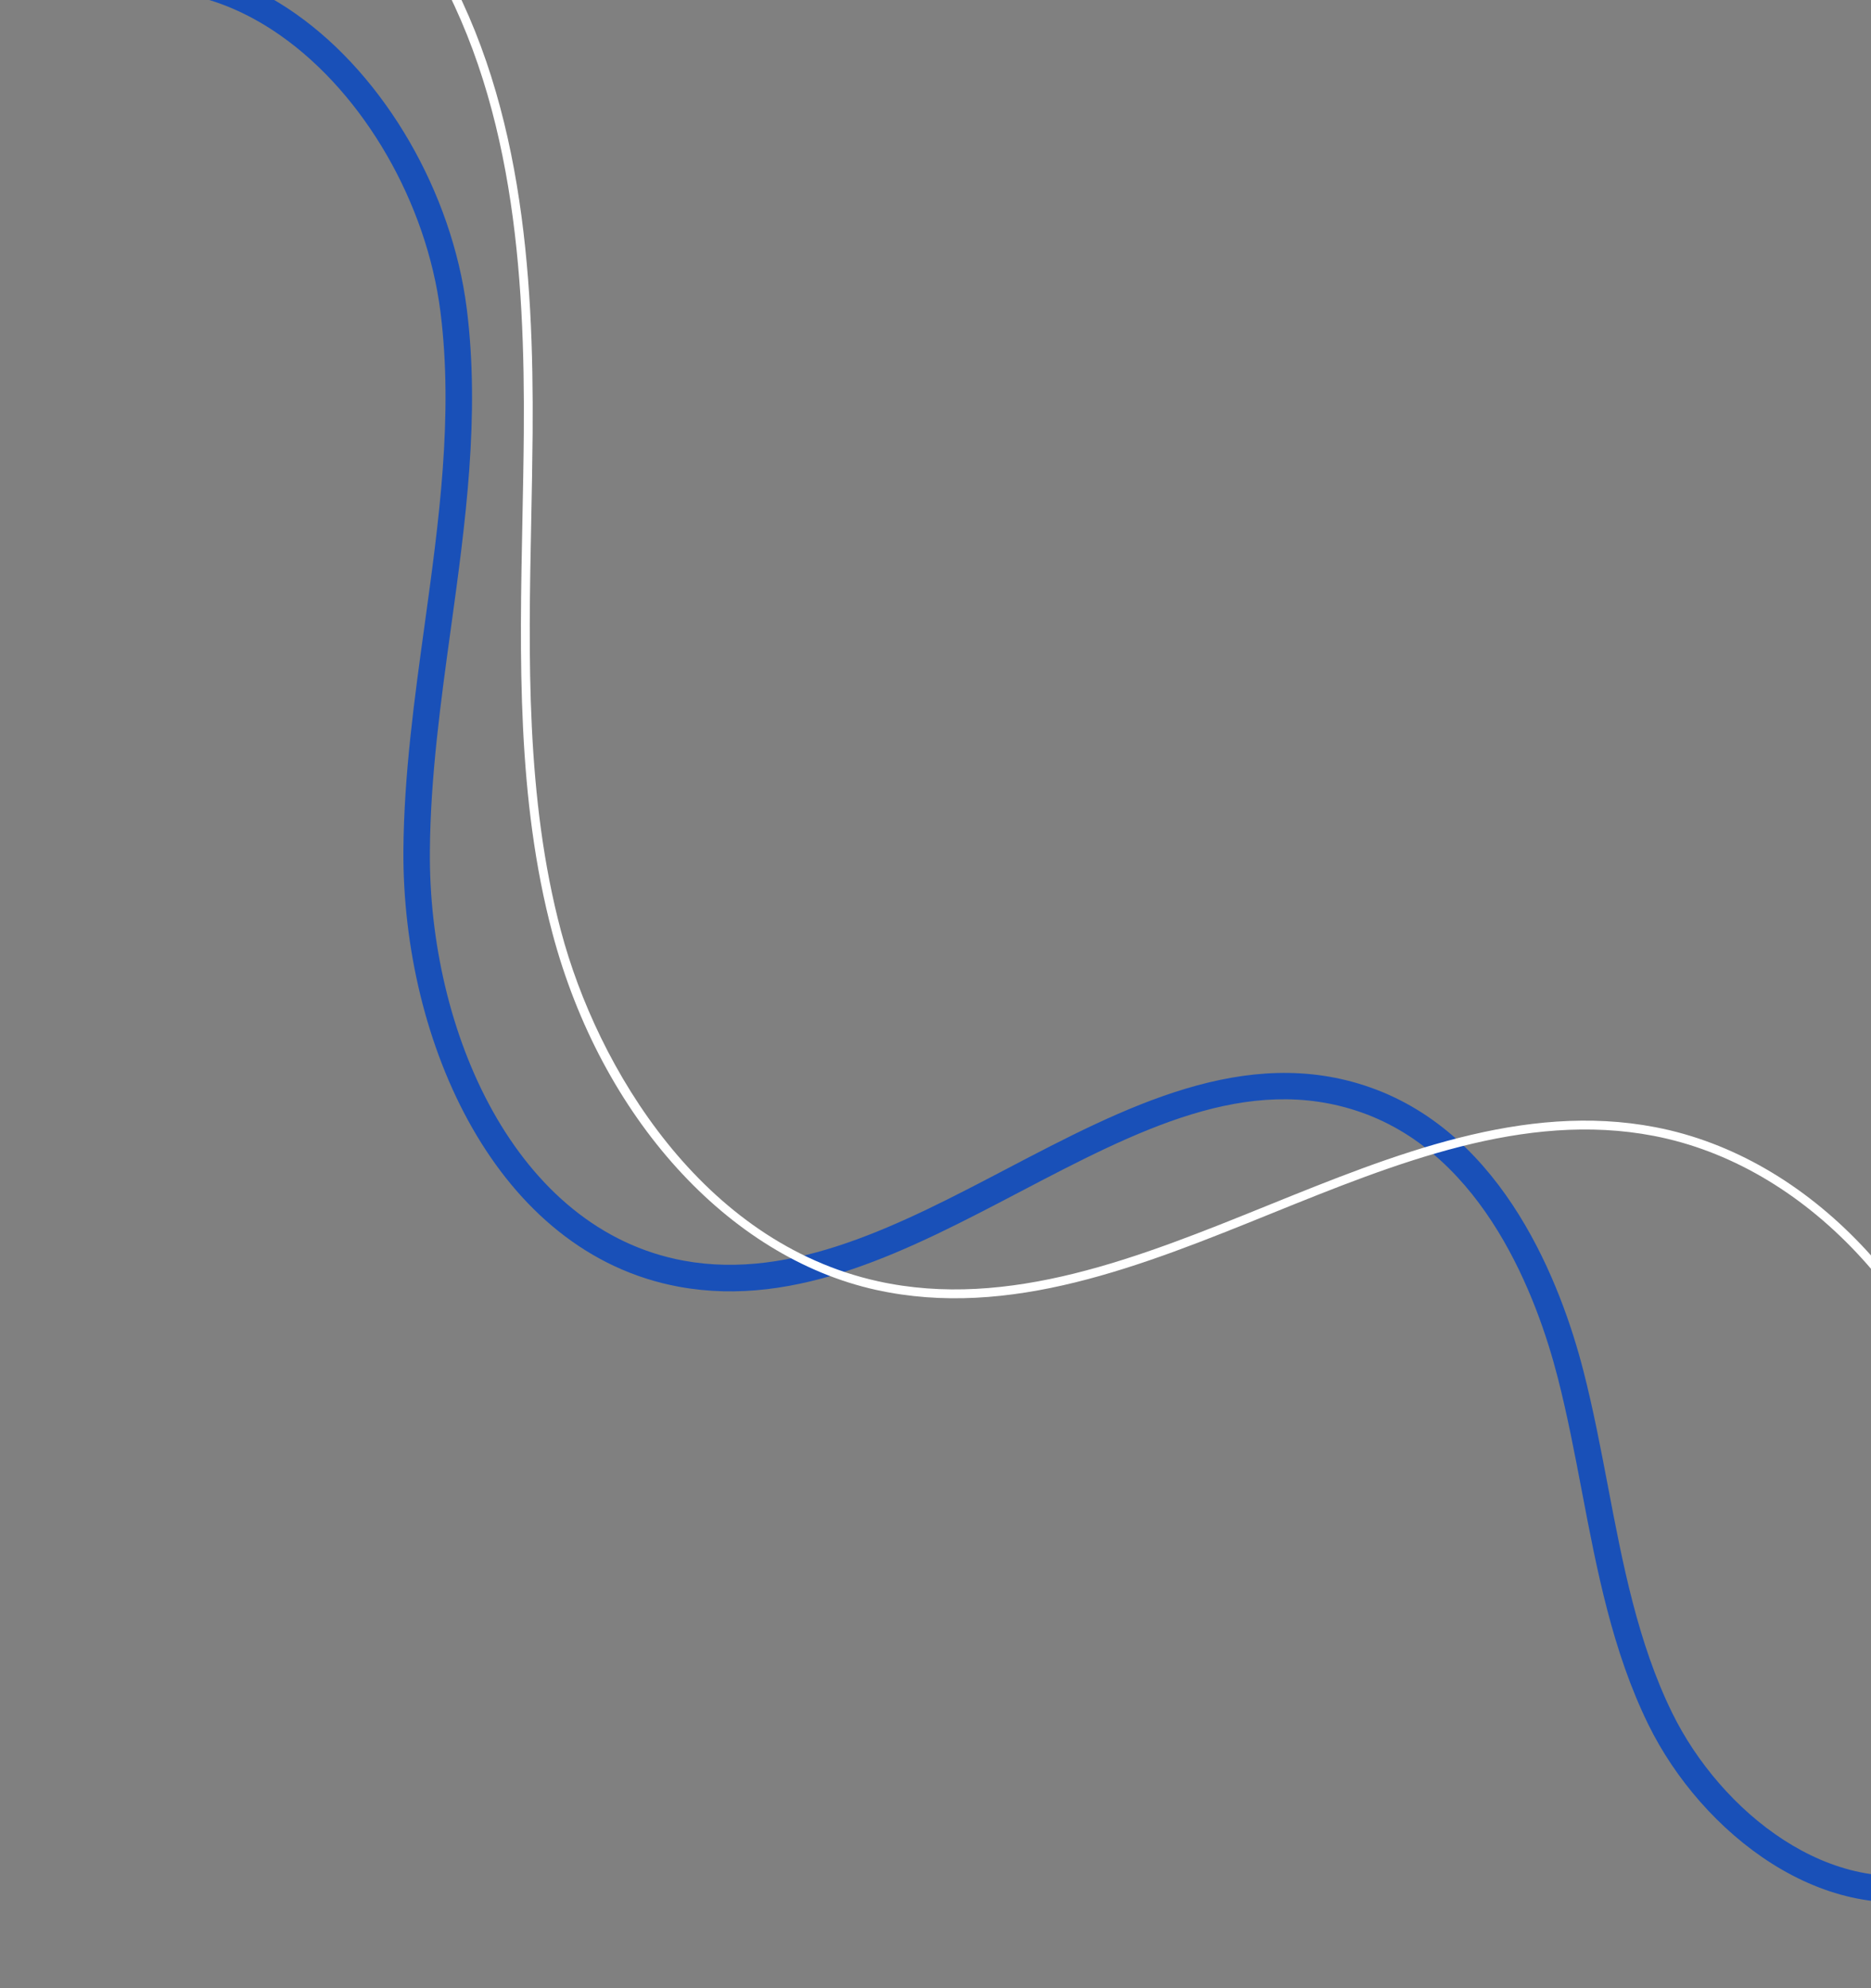 <svg xmlns="http://www.w3.org/2000/svg" xmlns:xlink="http://www.w3.org/1999/xlink" width="409.641px" height="435.279px" viewBox="0 0 409.641 435.279" transform="rotate(0) scale(1, 1)"><rect x="0" y="0" width="409.641" height="435.279" fill="#808080" stroke="none"/><defs><clipPath id="a"><rect width="435.279" height="409.641" fill="none"></rect></clipPath></defs><g transform="translate(0.004 435.279) rotate(-90)"><g transform="translate(0 -0.004)" clip-path="url(#a)"><path d="M55.745,466.822c-7.629-27.046,13.569-54.045,37.387-65.715,16.063-7.873,33.815-11.257,50.981-14.529,8.252-1.573,16.784-3.2,24.967-5.3,17.615-4.522,48.578-16.123,58.031-43,8.738-24.844-4.018-49.2-17.523-74.98-12.491-23.848-25.408-48.509-20.649-74.408,7.35-40.005,53.545-60.584,95.481-60.338,16.593.117,33.311,2.425,49.478,4.656,22.5,3.1,45.773,6.316,68.42,3.462,23.871-3.009,47.6-16.7,60.436-34.88,8.692-12.306,11.765-25.758,8.887-38.9l5.668-1.243c3.236,14.778-.158,29.815-9.816,43.488-13.737,19.451-39.036,34.087-64.45,37.291-23.4,2.948-47.061-.315-69.938-3.472-15.983-2.206-32.51-4.486-48.726-4.6-39.465-.359-82.96,18.722-89.733,55.586-4.4,23.93,8.048,47.689,20.083,70.666,13.486,25.749,27.431,52.373,17.857,79.6-10.348,29.424-43.326,41.886-62.062,46.7-8.36,2.146-16.984,3.789-25.323,5.379-16.789,3.2-34.151,6.509-49.514,14.038-21.712,10.64-41.132,34.909-34.355,58.931Z" transform="translate(-35.349 -40.231)" fill="#1950b8"></path><path d="M60.933,441.663c-20.866,0-41.612-2.333-60.933-4.507l.215-1.923c34.767,3.91,74.171,8.347,110.357-1.33,39.862-10.657,69.712-38.855,76.048-71.841,5.434-28.285-5.994-56.523-17.047-83.833-11.376-28.109-23.139-57.176-16.658-86.472,7.154-32.333,37.814-60.132,78.109-70.823,29.333-7.782,60.325-7.16,90.3-6.564,6.438.129,12.869.257,19.28.306,34.377.262,73.842-2.127,105.647-21.746,29.491-18.191,52-57.665,38.627-92.236l1.8-.7c13.738,35.512-9.252,75.976-39.415,94.582-32.223,19.878-72.018,22.277-106.678,22.033-6.418-.049-12.857-.178-19.3-.306-29.839-.6-60.7-1.211-89.765,6.5-30.074,7.978-68.212,30.933-76.716,69.372-6.351,28.708,5.3,57.492,16.562,85.327,11.158,27.569,22.7,56.079,17.154,84.925-6.476,33.708-36.876,62.5-77.45,73.344-16.331,4.365-33.273,5.889-50.137,5.889" transform="translate(0 0.004)" fill="#ffffff"></path></g></g></svg>